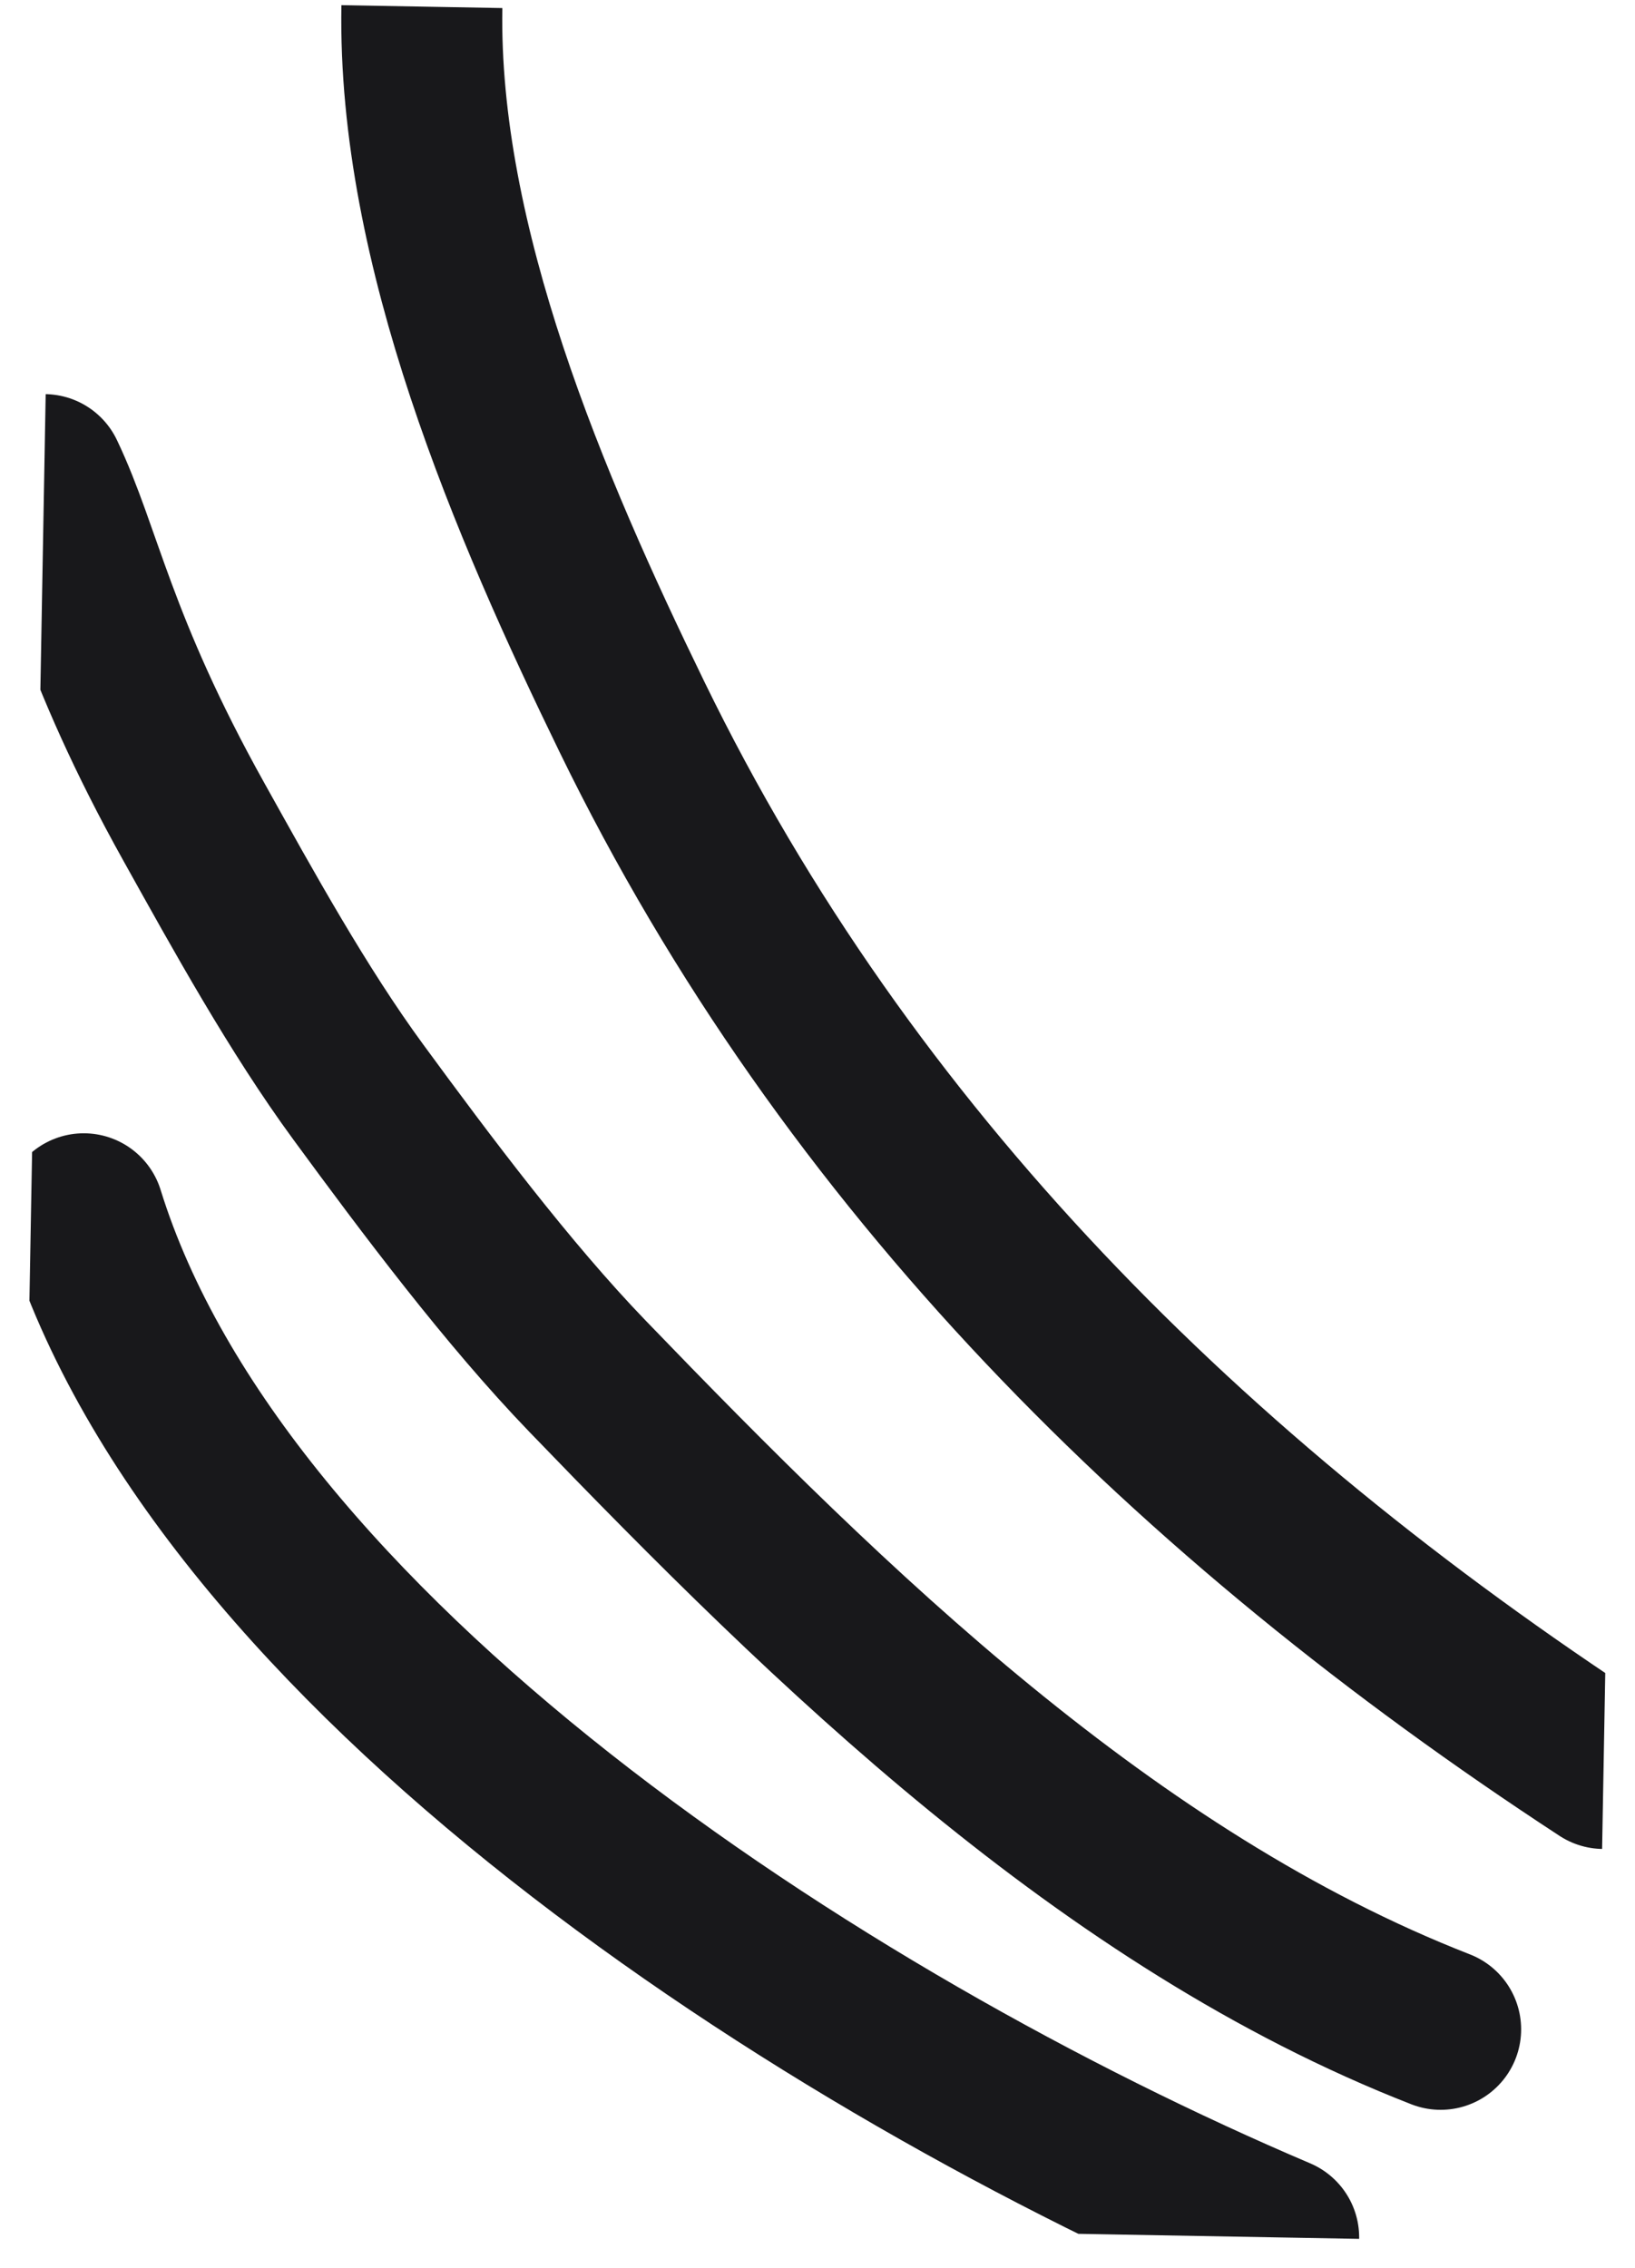 <svg width="31" height="43" viewBox="0 0 31 43" fill="none" xmlns="http://www.w3.org/2000/svg">
<g id="dec" clip-path="url(#clip0_21_1340)">
<path id="Vector 11" d="M30.404 33.532C22.59 28.425 16.077 22.001 11.985 13.598C10.042 9.607 7.918 4.654 7.999 0.125" stroke="#18181B" stroke-width="3.052" stroke-linecap="round"/>
<path id="Vector 13" d="M24.244 42.423C15.545 38.723 4.16 31.312 1.588 23.014" stroke="#18181B" stroke-width="3.052" stroke-linecap="round"/>
<path id="Vector 14" d="M27.315 38.478C21.009 36.018 15.755 30.884 11.137 26.092C9.626 24.525 8.085 22.468 6.794 20.707C5.653 19.151 4.61 17.26 3.68 15.591C1.803 12.225 1.553 10.494 0.839 8.999" stroke="#18181B" stroke-width="3.052" stroke-linecap="round"/>
</g>
<defs>
<clipPath id="clip0_21_1340">
<rect width="30" height="42" fill="white" transform="translate(1) rotate(1.027)"/>
</clipPath>
</defs>
</svg>
